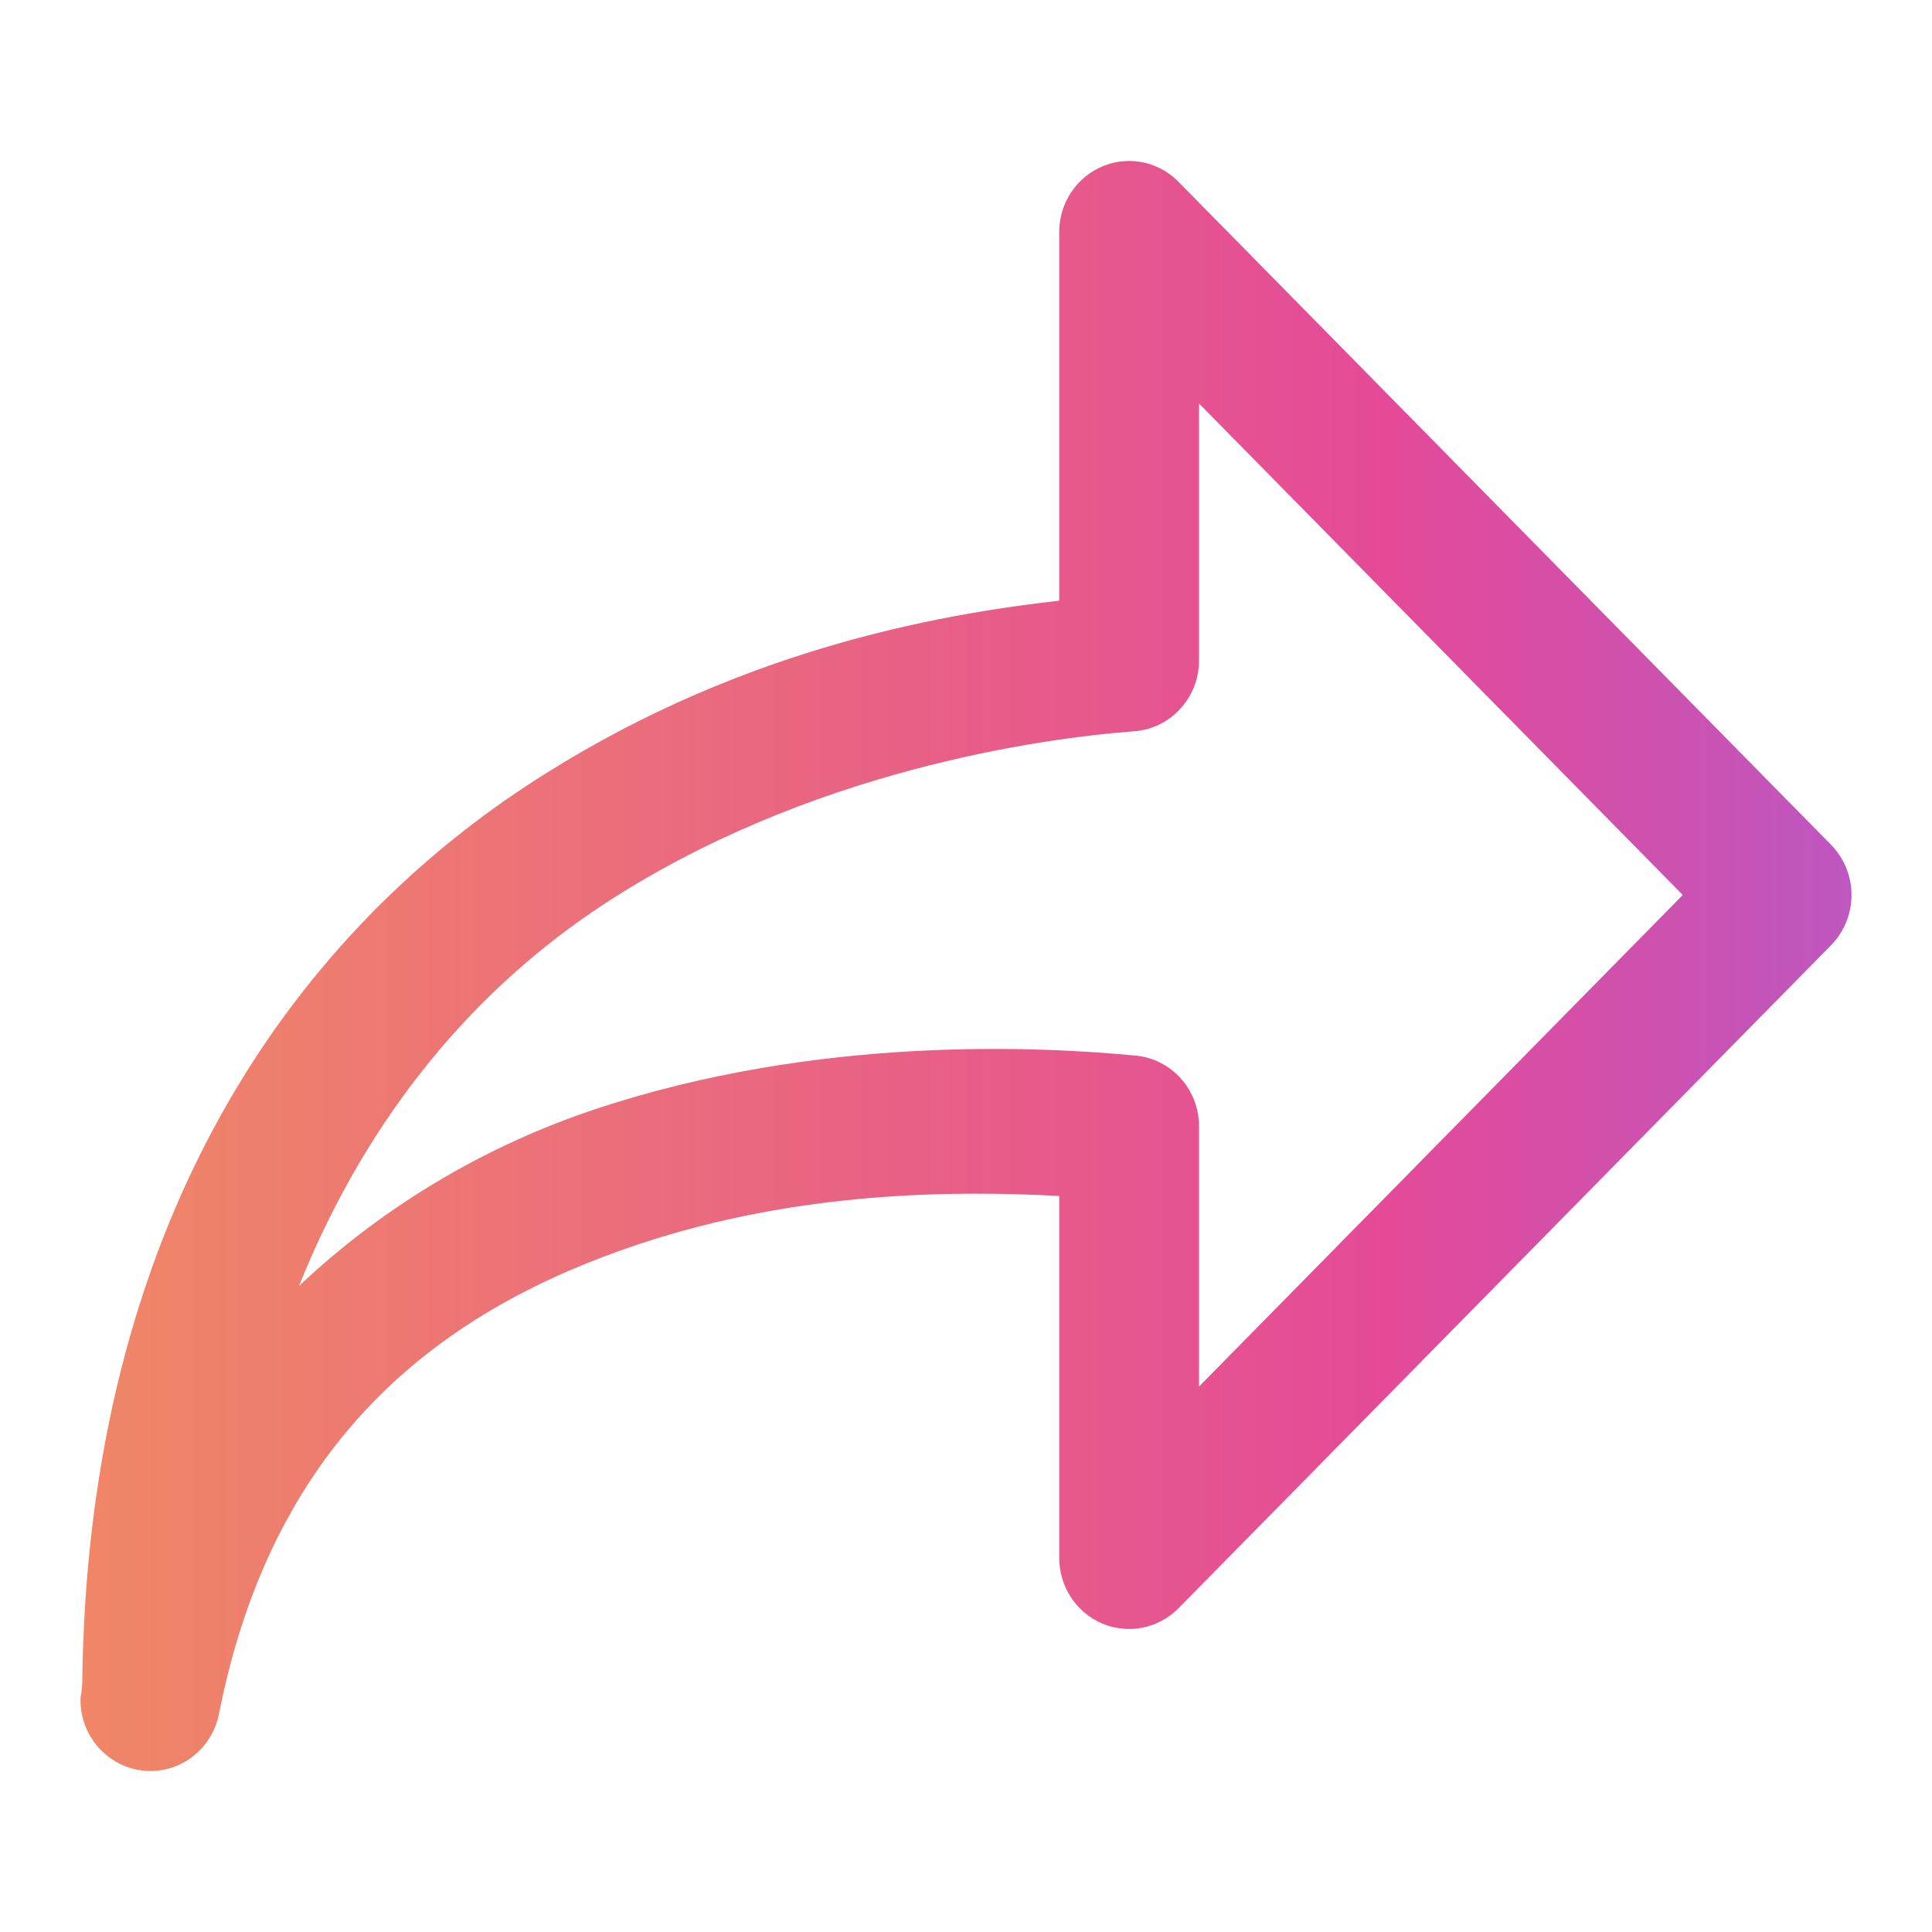 <svg width="24" height="24" viewBox="0 0 24 24" fill="none" xmlns="http://www.w3.org/2000/svg">
<path d="M14.014 2C13.786 2.003 13.568 2.098 13.408 2.263C13.248 2.428 13.158 2.651 13.158 2.882V7.462C11.619 7.637 9.09 8.085 6.543 9.76C3.652 11.662 1.081 15.16 1.021 20.933C1.021 20.938 1.018 20.941 1.017 20.945H1.019C1.019 21.009 1 21.054 1 21.119C1 21.337 1.08 21.548 1.225 21.71C1.37 21.872 1.568 21.974 1.783 21.996C1.997 22.017 2.212 21.957 2.385 21.827C2.558 21.697 2.677 21.506 2.72 21.292C3.407 17.8 5.55 16.252 7.925 15.459C9.929 14.789 11.892 14.789 13.158 14.857V19.354C13.158 19.528 13.209 19.699 13.305 19.844C13.4 19.989 13.536 20.102 13.694 20.169C13.853 20.235 14.027 20.253 14.196 20.219C14.364 20.185 14.519 20.101 14.64 19.978L22.746 11.742C22.909 11.576 23 11.352 23 11.118C23 10.884 22.909 10.66 22.746 10.494L14.64 2.259C14.558 2.175 14.461 2.109 14.353 2.065C14.245 2.02 14.13 1.998 14.014 2ZM14.895 5.013L20.904 11.118L14.895 17.224V13.992C14.895 13.772 14.814 13.56 14.669 13.397C14.523 13.235 14.323 13.133 14.108 13.113C12.901 12.998 10.142 12.86 7.382 13.783C6.093 14.213 4.813 14.938 3.714 15.975C4.593 13.79 5.948 12.255 7.487 11.242C10.02 9.576 12.929 9.171 14.09 9.084C14.309 9.068 14.513 8.968 14.662 8.805C14.812 8.642 14.895 8.427 14.895 8.204V5.013Z" fill="url(#paint0_linear_2683_7398)"/>
<defs>
<linearGradient id="paint0_linear_2683_7398" x1="0.679" y1="12" x2="24.772" y2="12" gradientUnits="userSpaceOnUse">
<stop stop-color="#F08865"/>
<stop offset="0.688" stop-color="#E44A98"/>
<stop offset="0.984" stop-color="#B45AC9"/>
</linearGradient>
</defs>
</svg>

